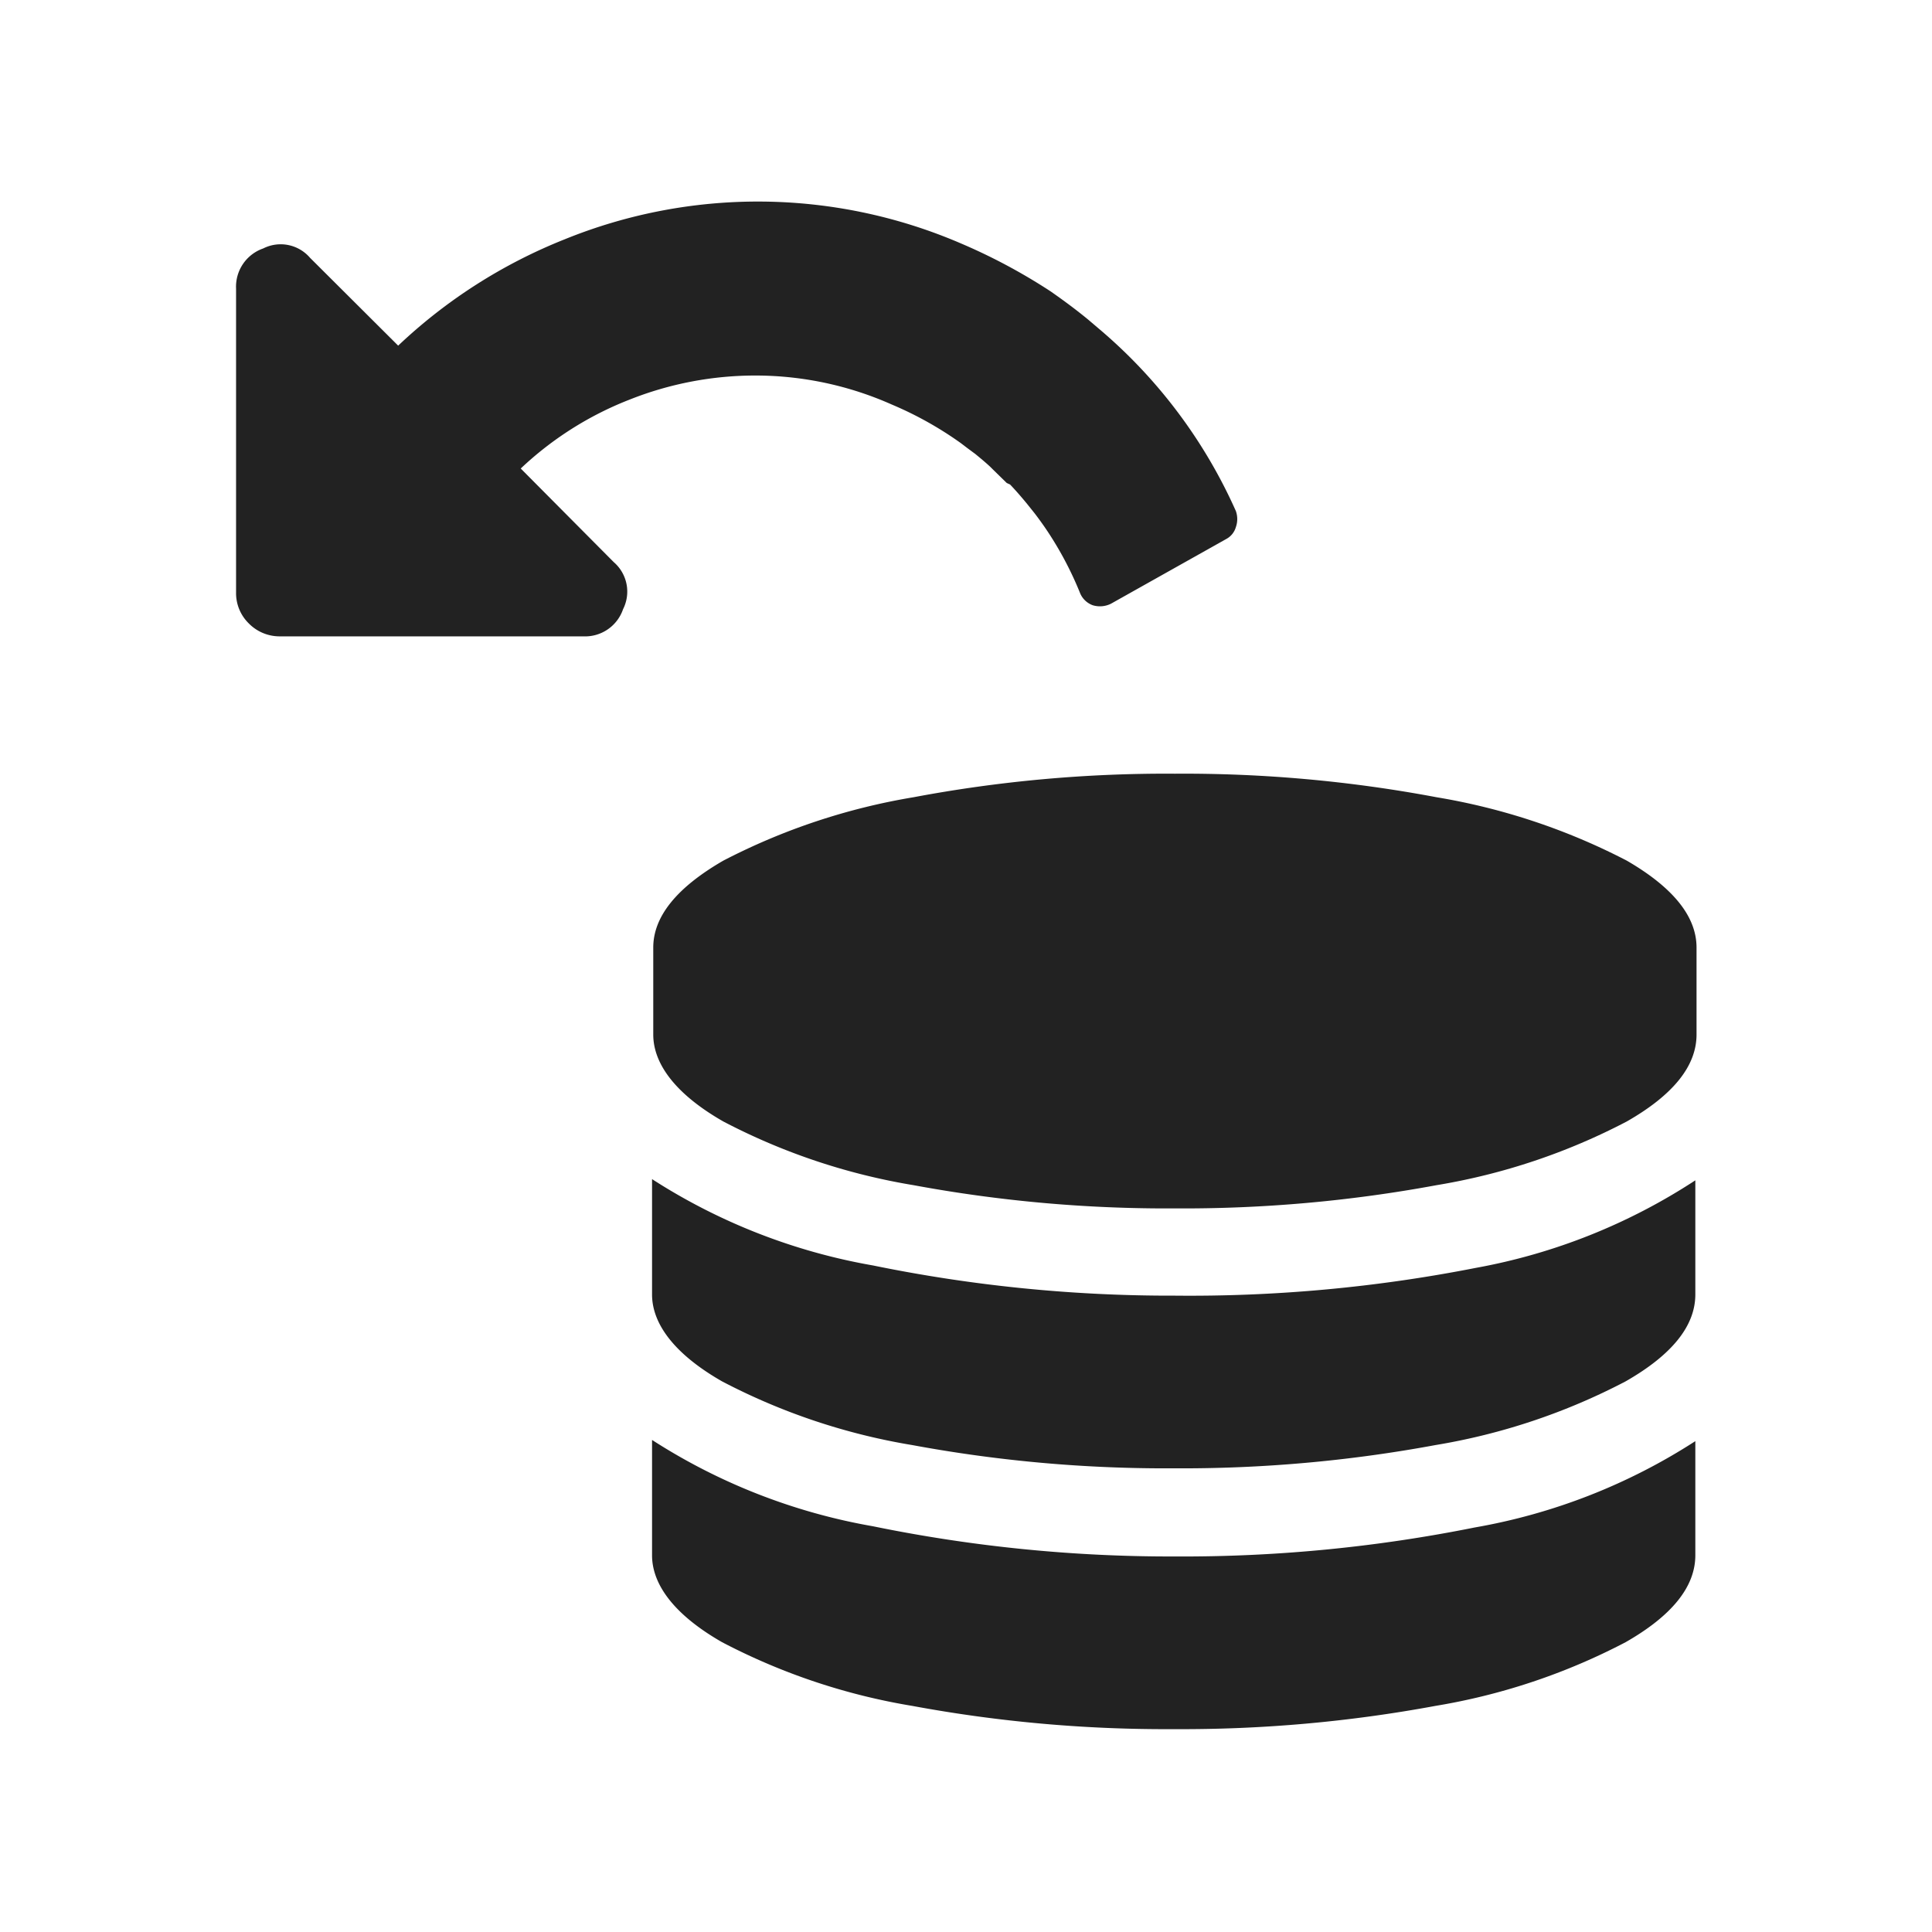<svg id="Layer_1" data-name="Layer 1" xmlns="http://www.w3.org/2000/svg" viewBox="0 0 64 64"><defs><style>.cls-1{fill:#222222;}</style></defs><title>rollback</title><path class="cls-1" d="M53.89,28.51a21.22,21.22,0,0,0-6.3-2.1,45.22,45.22,0,0,0-8.67-.78,45.12,45.12,0,0,0-8.66.78,21.22,21.22,0,0,0-6.3,2.1c-1.54.89-2.32,1.85-2.32,2.88v2.88c0,1,.78,2,2.32,2.88a20.92,20.92,0,0,0,6.3,2.11,46,46,0,0,0,8.66.77,46.07,46.07,0,0,0,8.67-.77,20.92,20.92,0,0,0,6.3-2.11q2.31-1.32,2.31-2.88V31.39Q56.2,29.85,53.89,28.51Z"/><path class="cls-1" d="M38.92,51.56a49.08,49.08,0,0,1-10-1,19.79,19.79,0,0,1-7.32-2.86v3.82c0,1,.78,2,2.32,2.88a20.92,20.92,0,0,0,6.3,2.11,46,46,0,0,0,8.66.77,46.07,46.07,0,0,0,8.67-.77,20.92,20.92,0,0,0,6.3-2.11q2.31-1.32,2.31-2.88V47.74a19.67,19.67,0,0,1-7.31,2.86A49.11,49.11,0,0,1,38.92,51.56Z"/><path class="cls-1" d="M38.92,42.92a49.08,49.08,0,0,1-10-1,19.79,19.79,0,0,1-7.32-2.86v3.82c0,1,.78,2,2.32,2.88a20.92,20.92,0,0,0,6.3,2.11,46,46,0,0,0,8.66.77,46.07,46.07,0,0,0,8.67-.77,20.92,20.92,0,0,0,6.3-2.11q2.31-1.32,2.31-2.88V39.1A19.67,19.67,0,0,1,48.89,42,49.11,49.11,0,0,1,38.92,42.92Z"/><path class="cls-1" d="M25.08,12.44a11.28,11.28,0,0,0-4.23.8,11.13,11.13,0,0,0-3.6,2.28l3.08,3.1a1.29,1.29,0,0,1,.31,1.56,1.33,1.33,0,0,1-1.32.9H9.24a1.43,1.43,0,0,1-1-.43,1.4,1.4,0,0,1-.42-1V9.56a1.34,1.34,0,0,1,.9-1.33,1.28,1.28,0,0,1,1.55.31l2.92,2.91a17.34,17.34,0,0,1,5.51-3.52,17,17,0,0,1,13.1.12,19.15,19.15,0,0,1,3,1.6h0c.43.3.85.61,1.25.94l.4.34h0a16.91,16.91,0,0,1,4.49,6,.8.8,0,0,1,0,.53.65.65,0,0,1-.31.39L36.8,20a.82.82,0,0,1-.6.05.72.72,0,0,1-.42-.4,11.46,11.46,0,0,0-1.12-2.11h0q-.19-.28-.39-.54l-.24-.3c-.18-.22-.37-.44-.57-.65L33.35,16l-.45-.44-.09-.09c-.16-.15-.33-.29-.5-.43l-.27-.2-.21-.16a11.84,11.84,0,0,0-2.29-1.28A11.12,11.12,0,0,0,25.08,12.44Z"/></svg>
